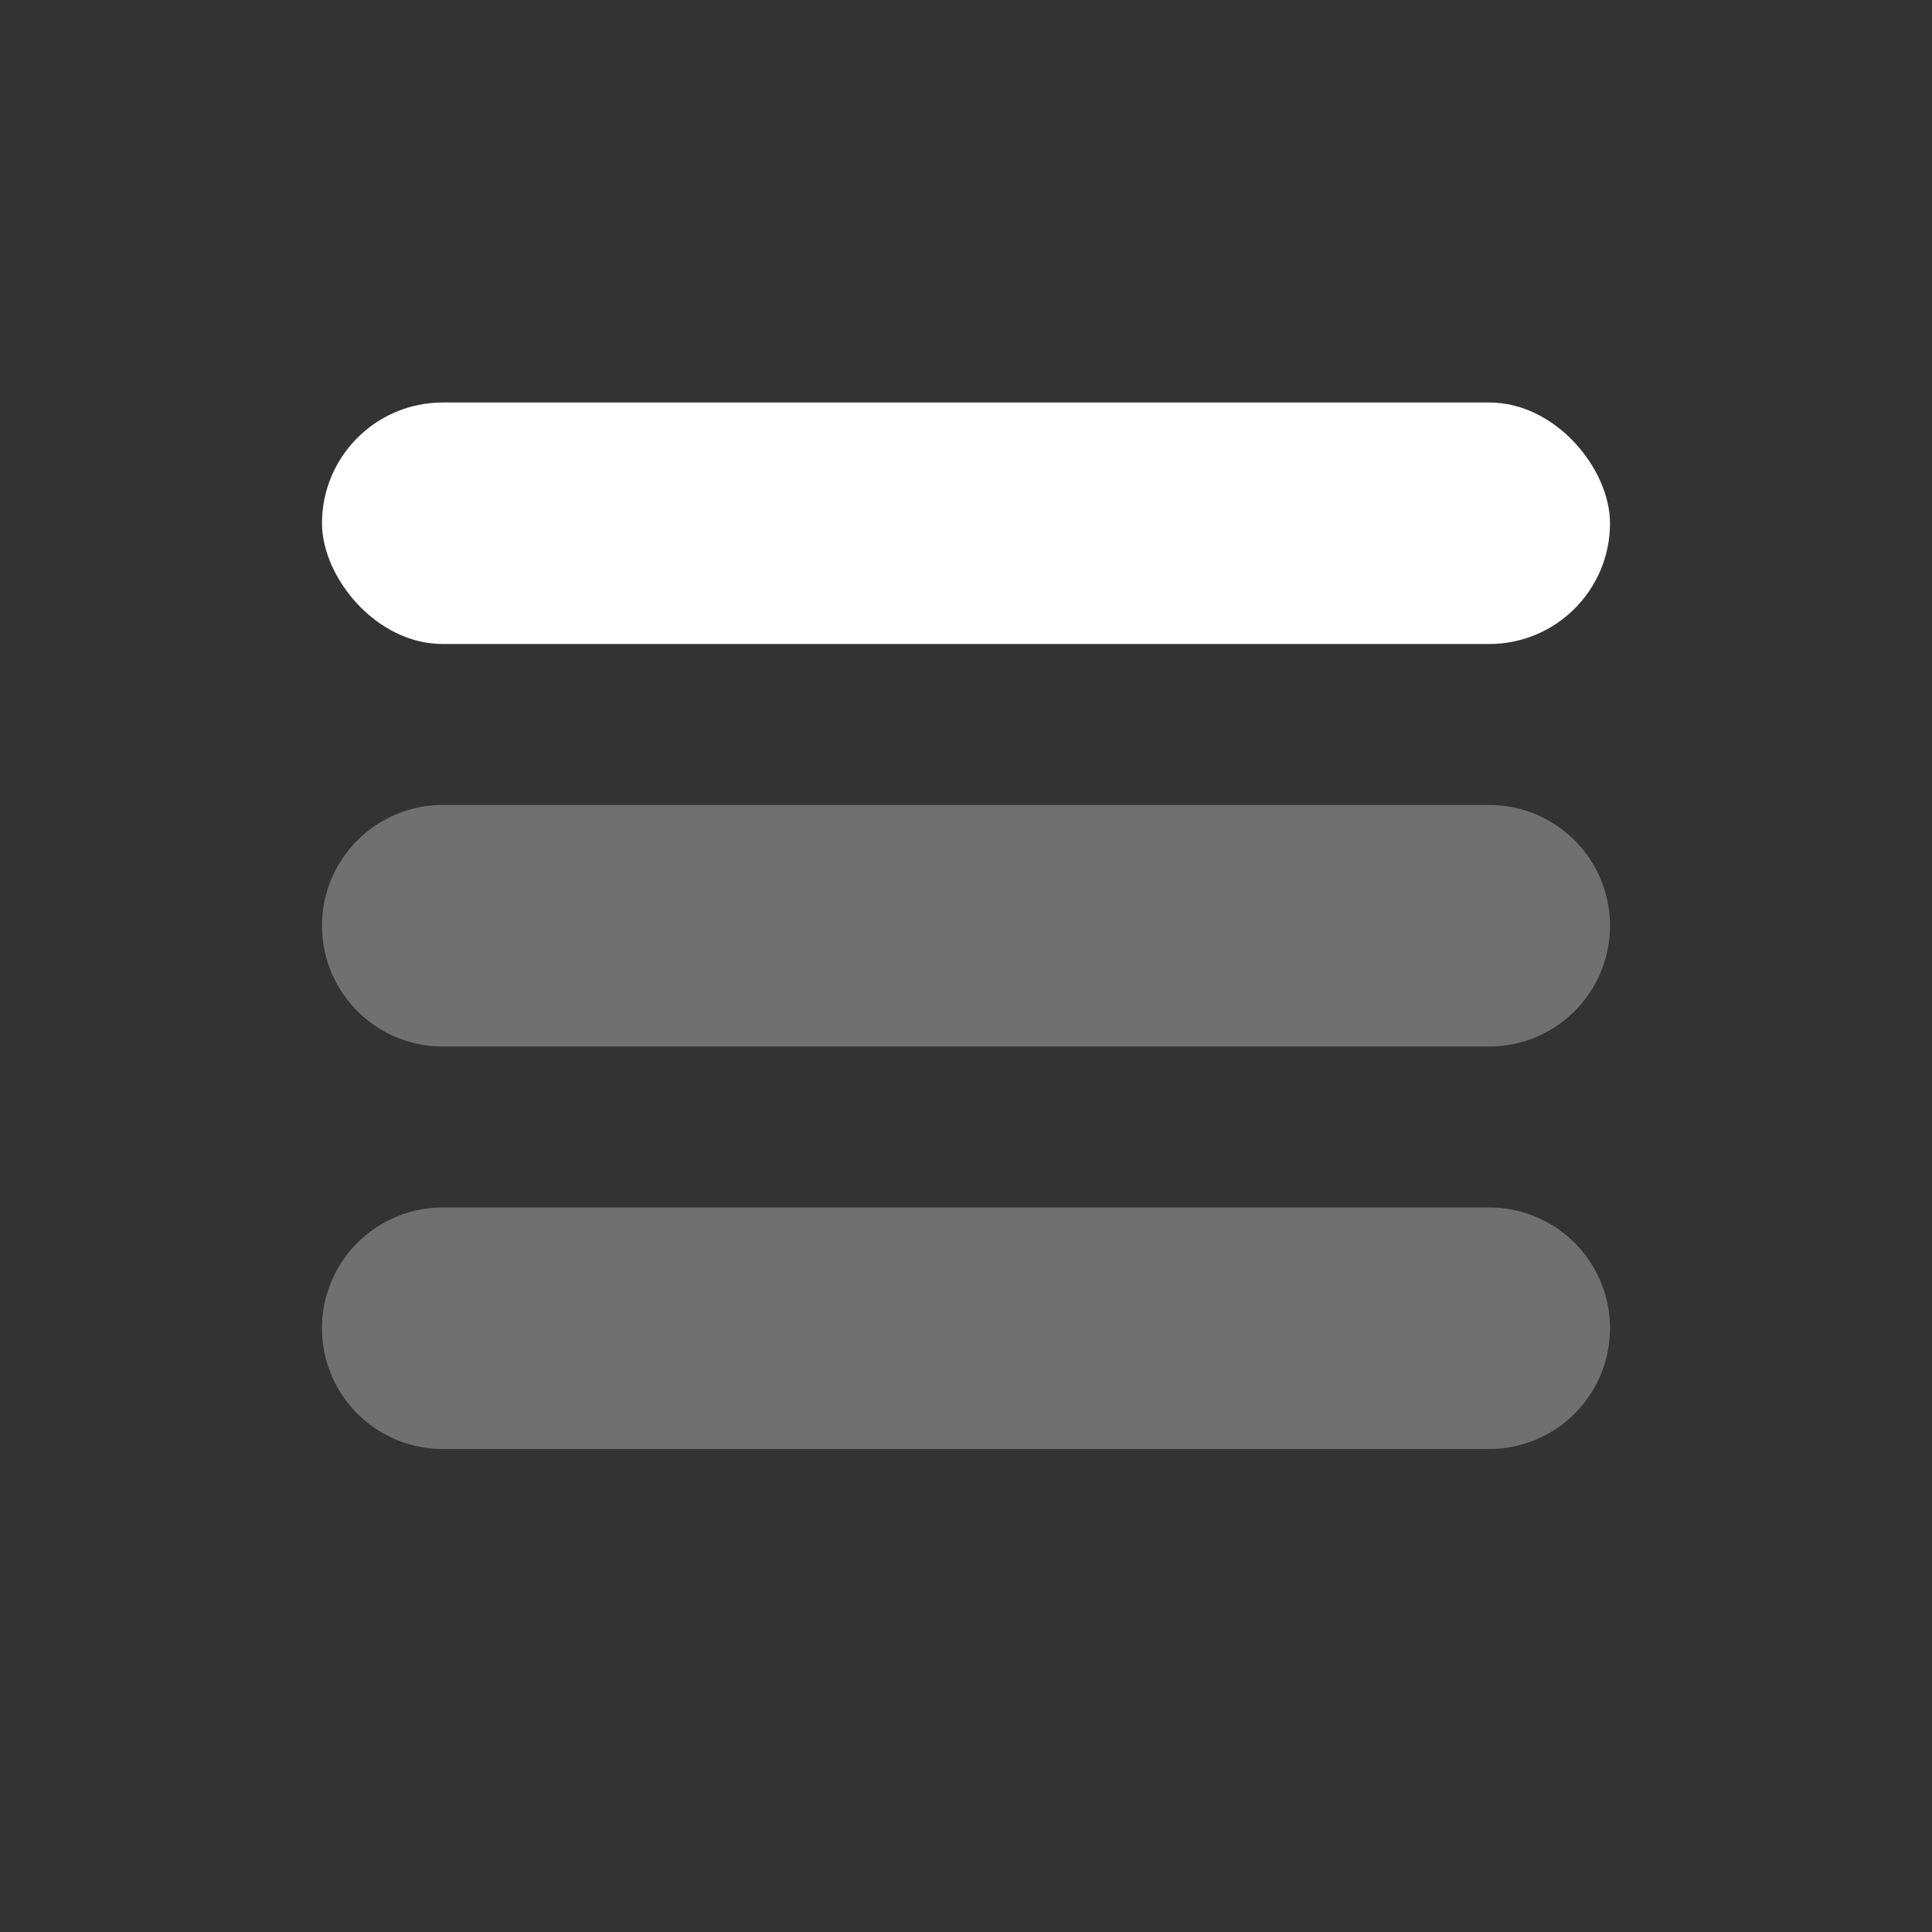 <svg width="24" height="24" viewBox="0 0 24 24" xmlns="http://www.w3.org/2000/svg">
    <rect x="0" y="0" width="24" height="24" fill="#333333" stroke="none"/>
    <g fill="none" fill-rule="evenodd">
        <path d="M0 0h24v24H0z"/>
        <rect fill="#FFF" fill-rule="nonzero" x="4" y="5" width="16" height="3" rx="1.5"/>
        <path d="M5.5 15h13a1.5 1.5 0 0 1 0 3h-13a1.5 1.5 0 0 1 0-3zm0-5h13a1.5 1.5 0 0 1 0 3h-13a1.5 1.5 0 0 1 0-3z" fill="#FFF" fill-rule="nonzero" opacity=".3"/>
    </g>
</svg>
